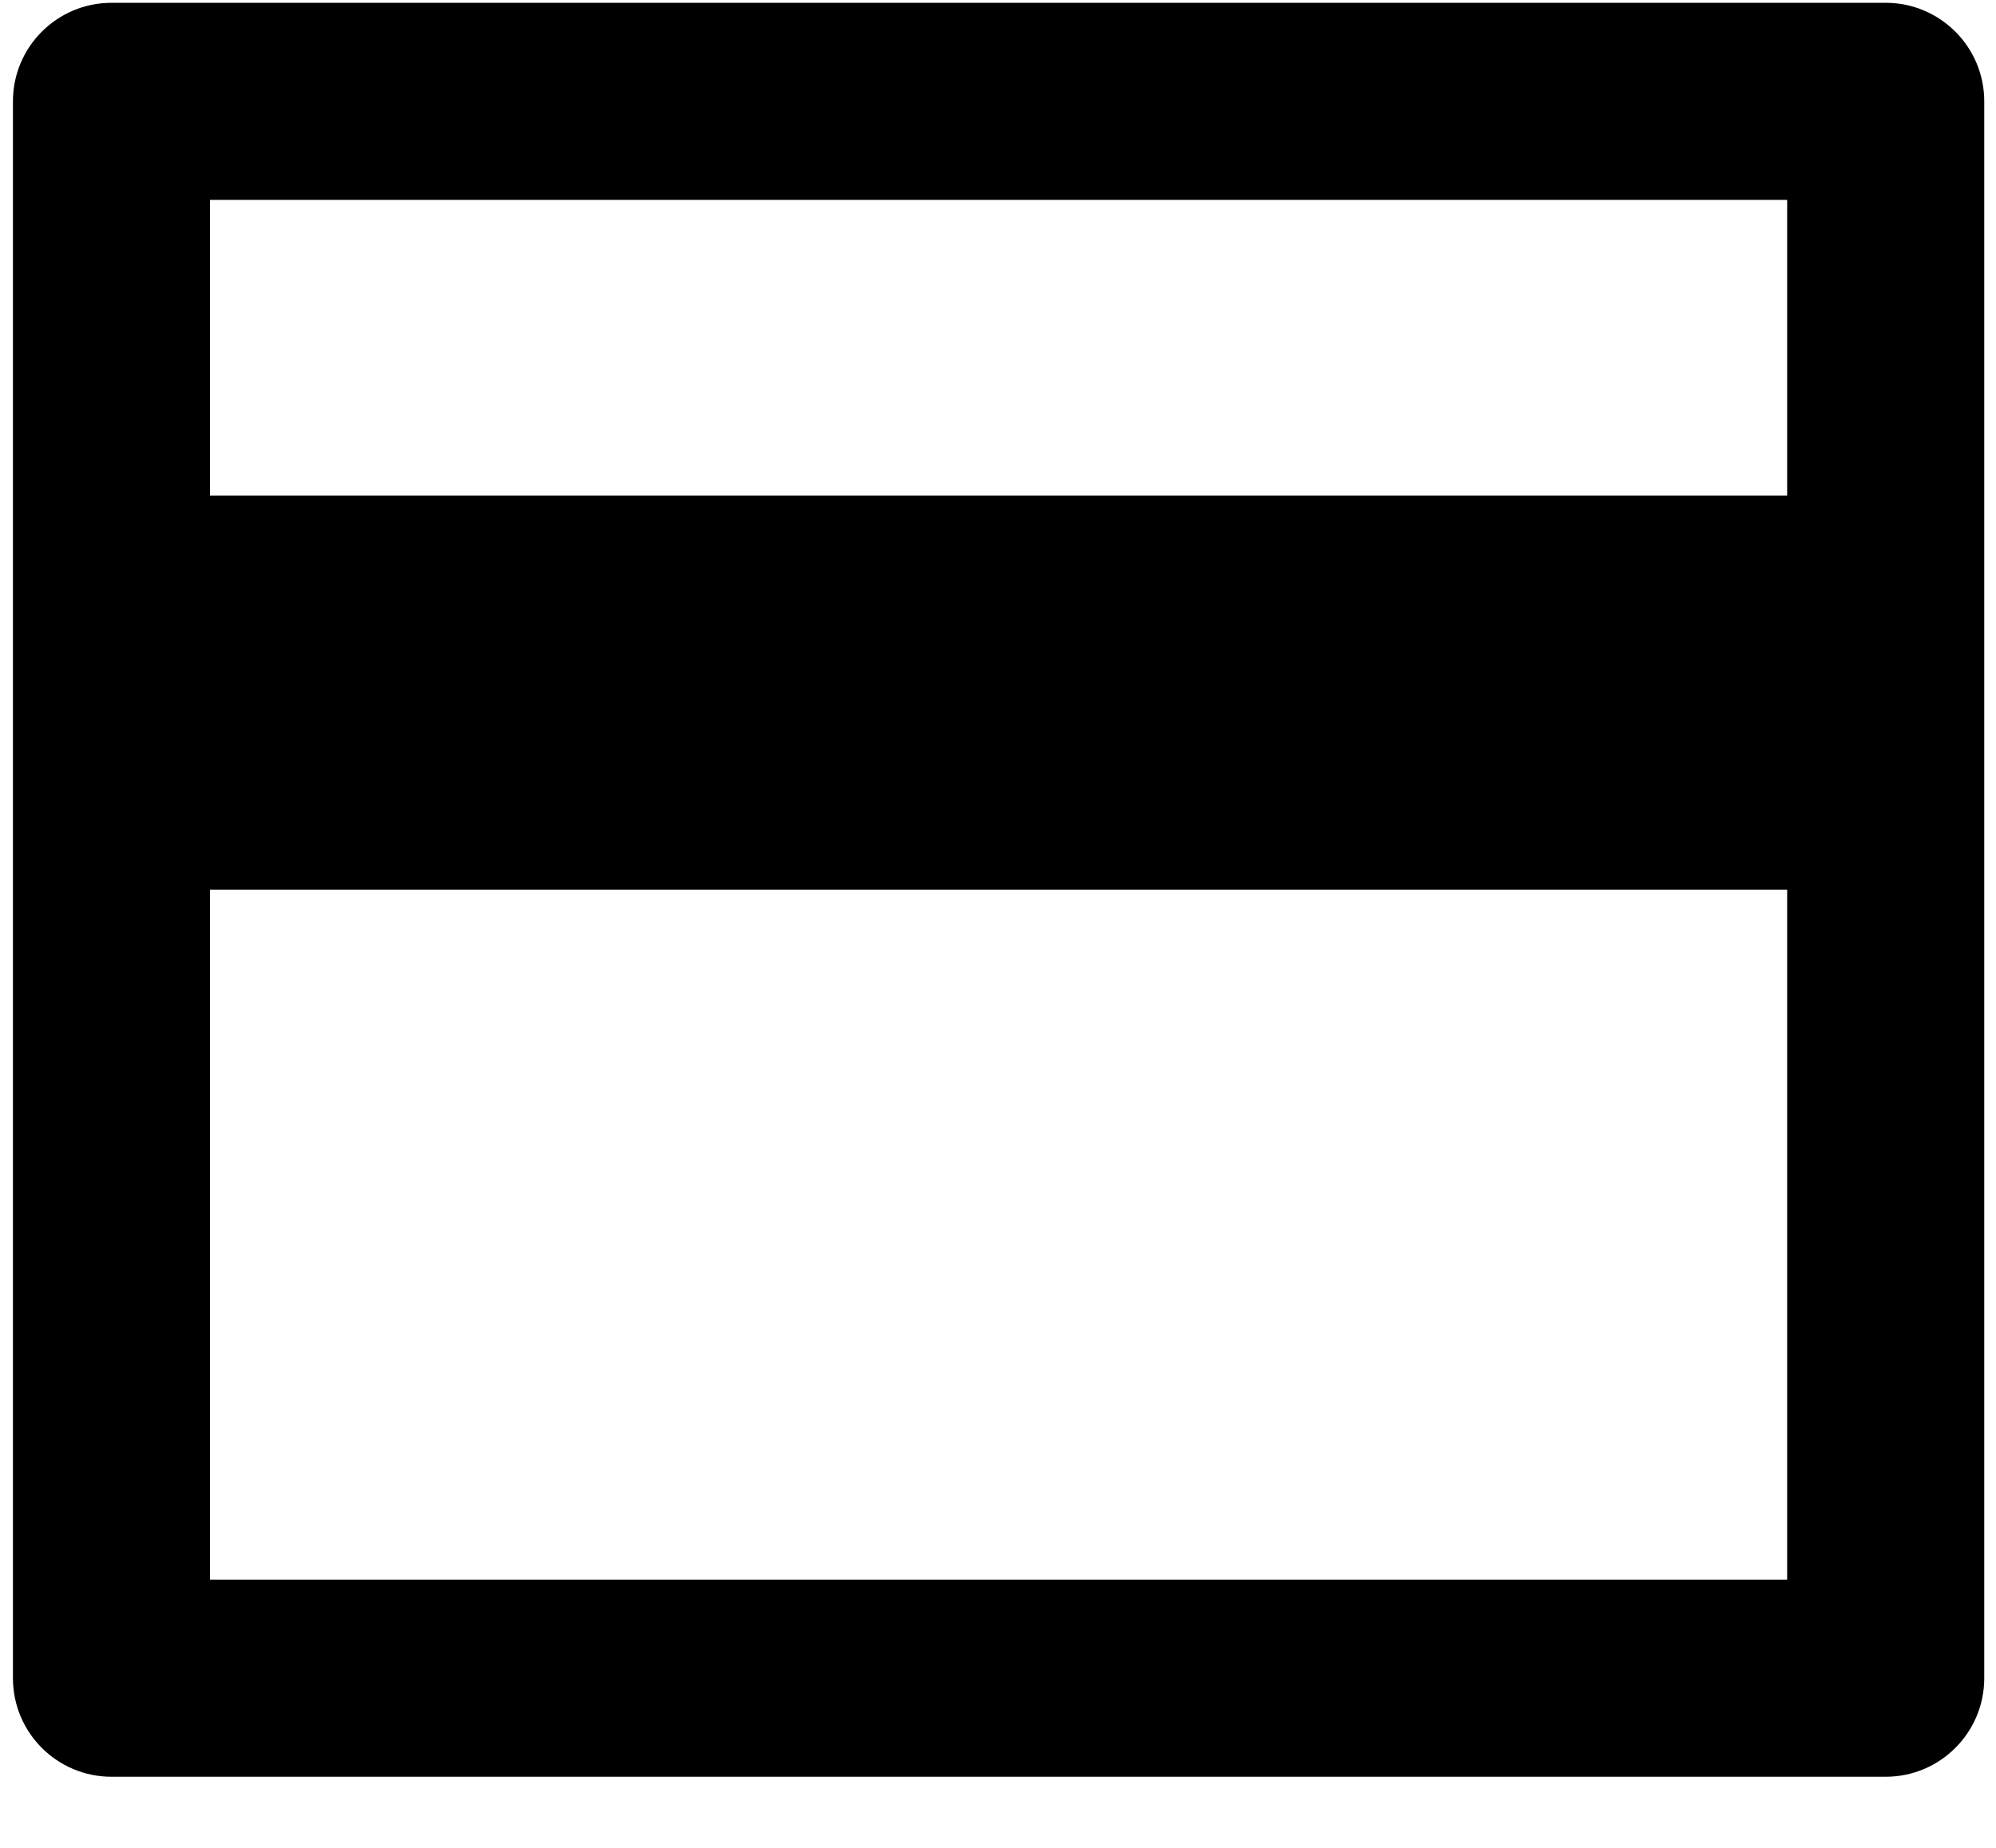 <svg width="27" height="25" viewBox="0 0 27 25" fill="none" xmlns="http://www.w3.org/2000/svg">
<path d="M1.508 0.038H25.508C26.244 0.038 26.841 0.635 26.841 1.371V22.704C26.841 23.441 26.244 24.038 25.508 24.038H1.508C0.772 24.038 0.175 23.441 0.175 22.704V1.371C0.175 0.635 0.772 0.038 1.508 0.038ZM24.175 12.038H2.841V21.371H24.175V12.038ZM24.175 6.704V2.704H2.841V6.704H24.175Z" fill="black"/>
</svg>
